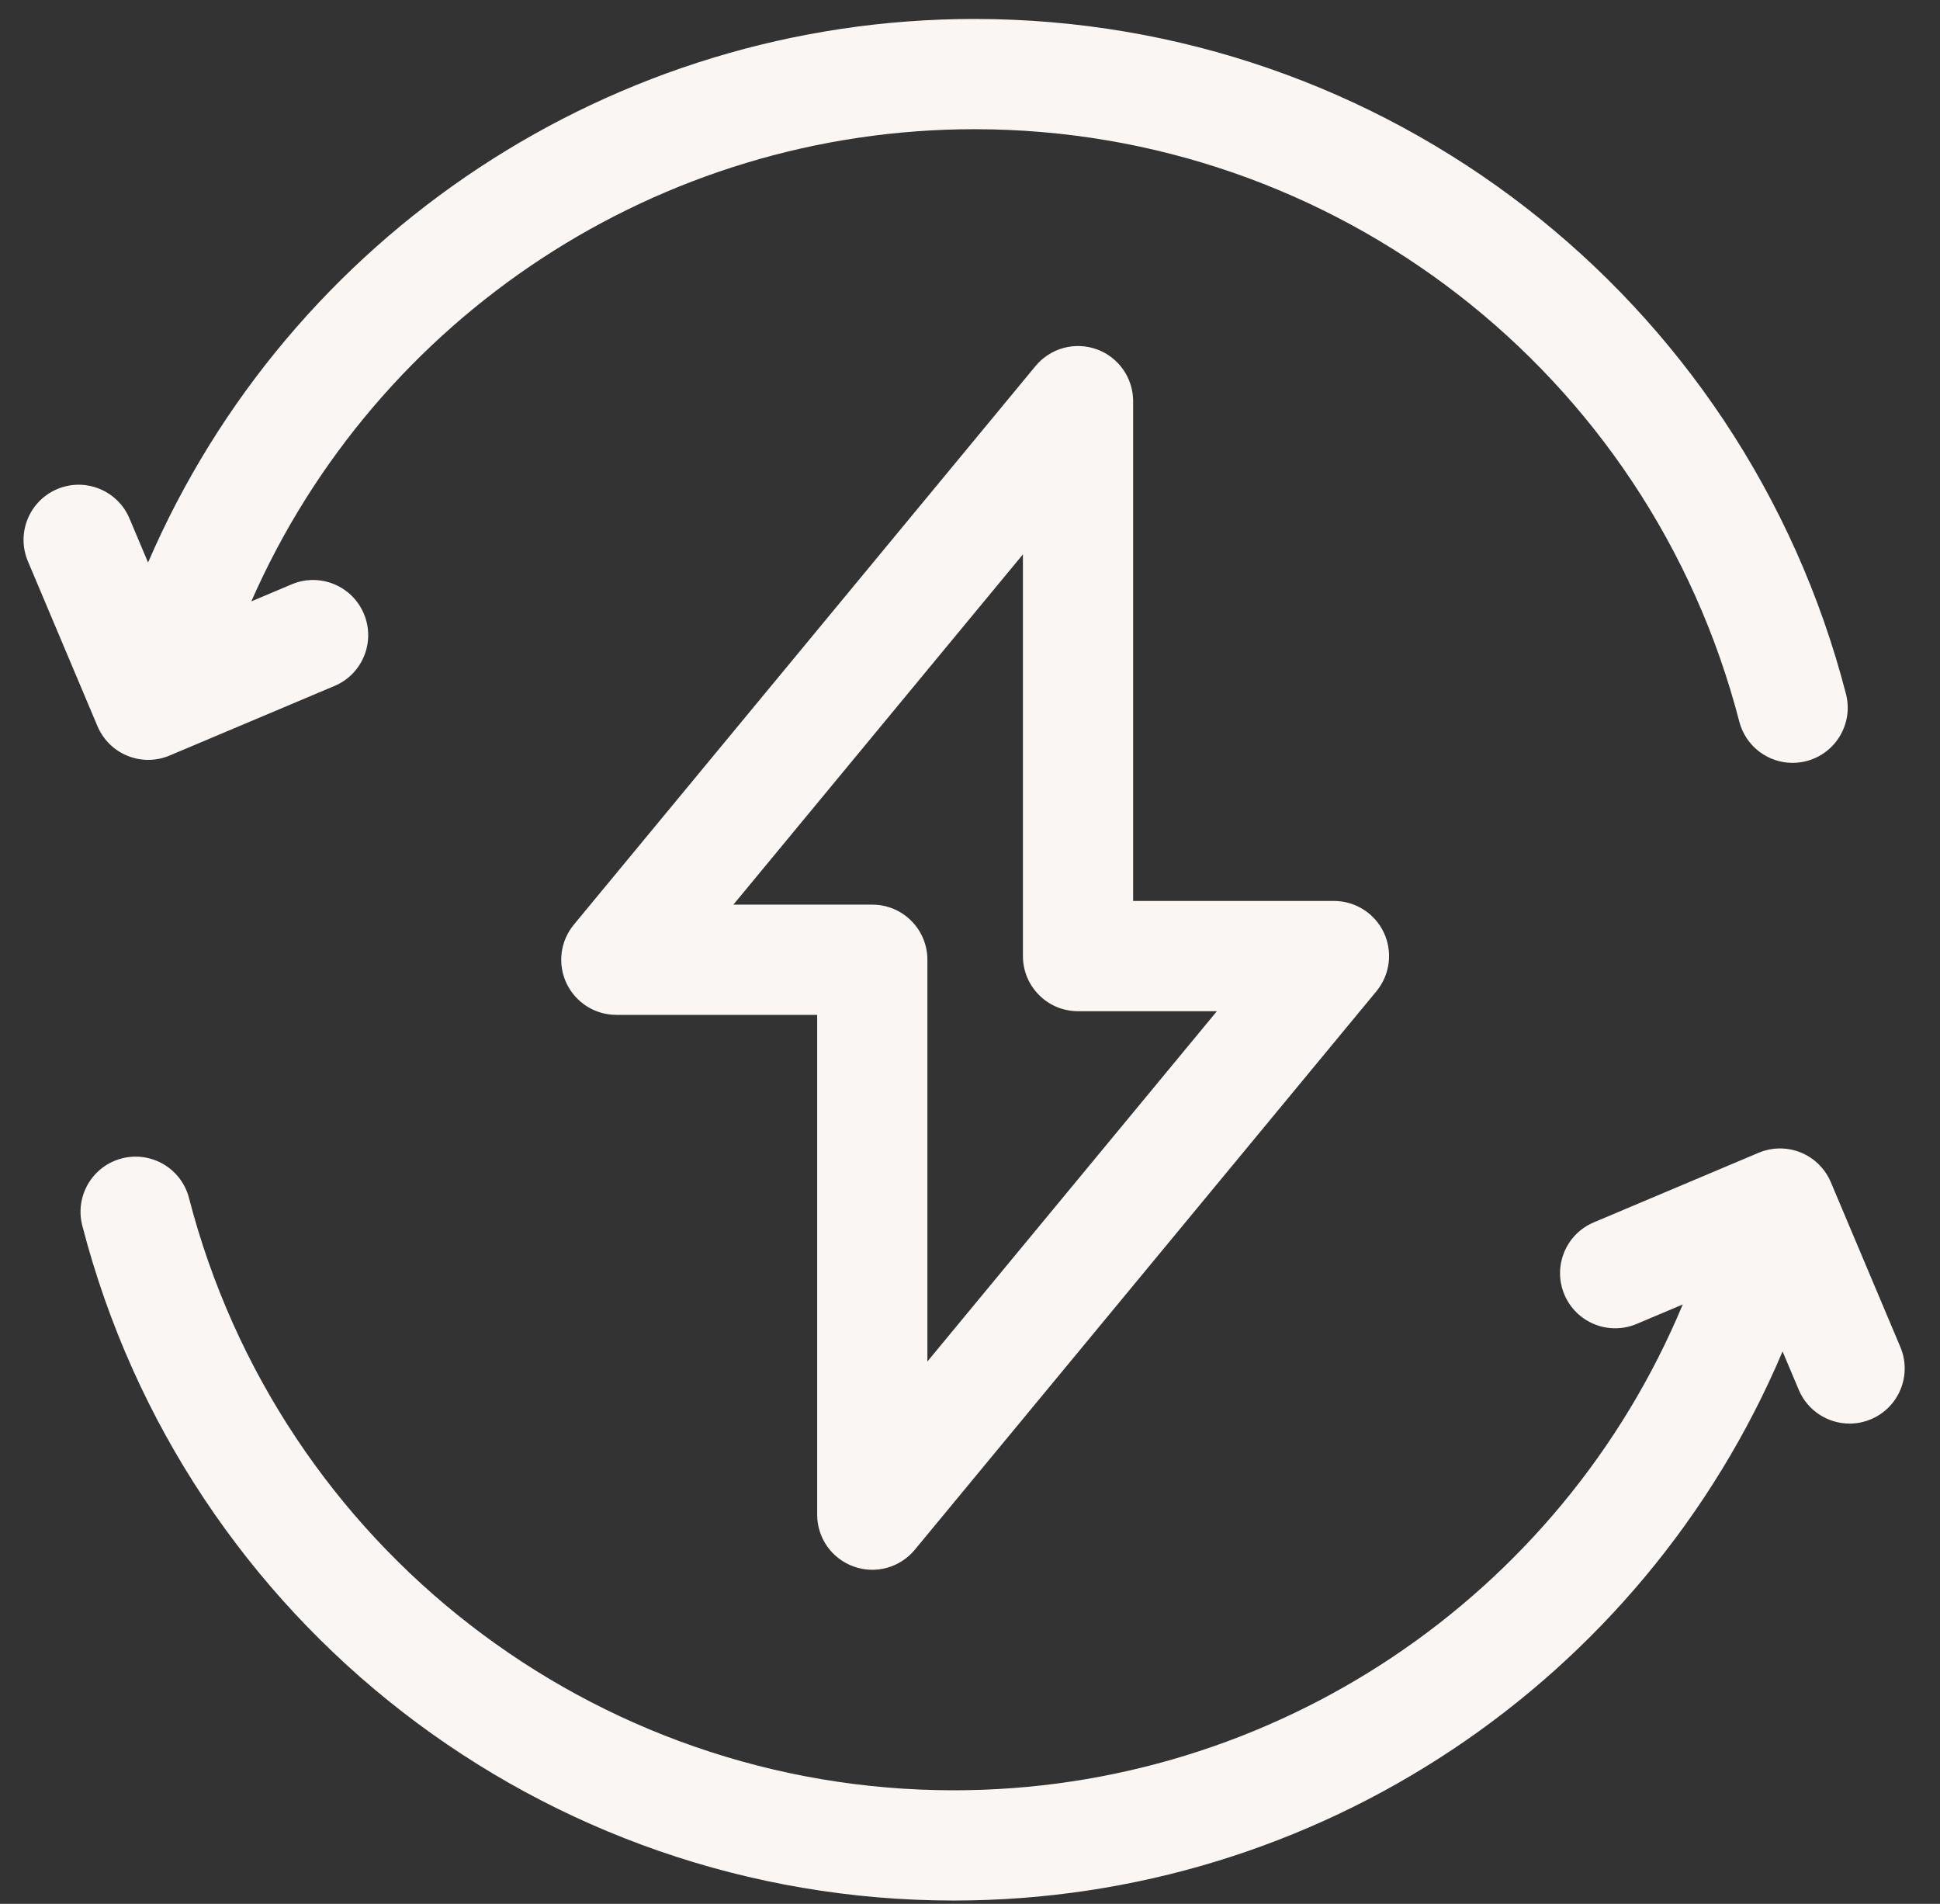 <svg width="53" height="52" viewBox="0 0 53 52" fill="none" xmlns="http://www.w3.org/2000/svg">
<rect x="0" y="0" width="53" height="52" fill="#333333" stroke="none"/>
<path d="M3.483 20.643C3.666 20.718 3.862 20.756 4.06 20.754C4.258 20.753 4.453 20.712 4.635 20.635L9.139 18.735C9.905 18.412 10.264 17.528 9.94 16.762C9.617 15.996 8.734 15.637 7.968 15.96L6.866 16.425C10.284 8.645 18.018 3.529 26.623 3.529C36.461 3.529 45.053 10.181 47.516 19.707C47.691 20.385 48.302 20.836 48.972 20.836C49.097 20.836 49.224 20.82 49.35 20.788C50.155 20.579 50.639 19.758 50.431 18.953C47.624 8.098 37.834 0.518 26.623 0.518C16.762 0.518 7.906 6.414 4.045 15.364L3.537 14.16C3.213 13.394 2.33 13.035 1.564 13.358C0.798 13.681 0.439 14.565 0.762 15.33L2.663 19.834C2.74 20.016 2.852 20.181 2.992 20.32C3.133 20.459 3.3 20.569 3.483 20.643H3.483ZM51.917 36.791L50.017 32.288C49.861 31.92 49.566 31.628 49.196 31.478C48.826 31.328 48.412 31.331 48.044 31.486L43.54 33.387C42.775 33.71 42.415 34.593 42.739 35.359C43.062 36.125 43.945 36.484 44.711 36.161L45.972 35.629C42.64 43.618 34.798 48.898 26.057 48.898C16.218 48.898 7.627 42.245 5.163 32.72C4.955 31.915 4.134 31.432 3.329 31.639C2.524 31.847 2.04 32.669 2.248 33.474C5.055 44.328 14.845 51.909 26.057 51.909C35.973 51.909 44.873 45.946 48.699 36.911L49.142 37.962C49.385 38.537 49.943 38.882 50.531 38.882C50.725 38.882 50.924 38.844 51.115 38.763C51.881 38.44 52.24 37.557 51.917 36.791Z" fill="#FAF6F3"/>
<path d="M23.321 42.786C23.612 42.891 23.929 42.904 24.228 42.822C24.527 42.74 24.793 42.568 24.991 42.329L37.604 27.073C37.786 26.852 37.901 26.585 37.937 26.301C37.973 26.018 37.927 25.73 37.806 25.472C37.684 25.213 37.491 24.995 37.25 24.842C37.009 24.689 36.729 24.608 36.444 24.607H30.957V10.957C30.957 10.647 30.861 10.344 30.683 10.091C30.505 9.837 30.253 9.645 29.961 9.54C29.669 9.435 29.352 9.423 29.054 9.504C28.755 9.586 28.488 9.758 28.291 9.997L15.678 25.254C15.496 25.474 15.38 25.742 15.344 26.025C15.309 26.308 15.354 26.596 15.476 26.855C15.598 27.113 15.79 27.332 16.032 27.485C16.273 27.638 16.553 27.719 16.838 27.719H22.325V41.37C22.325 41.679 22.42 41.982 22.598 42.236C22.777 42.489 23.029 42.681 23.321 42.786ZM20.036 24.708L27.946 15.141V26.113C27.946 26.945 28.62 27.619 29.451 27.619H33.245L25.336 37.186V26.213C25.336 25.382 24.662 24.708 23.83 24.708H20.036Z" fill="#FAF6F3"/>
</svg>
